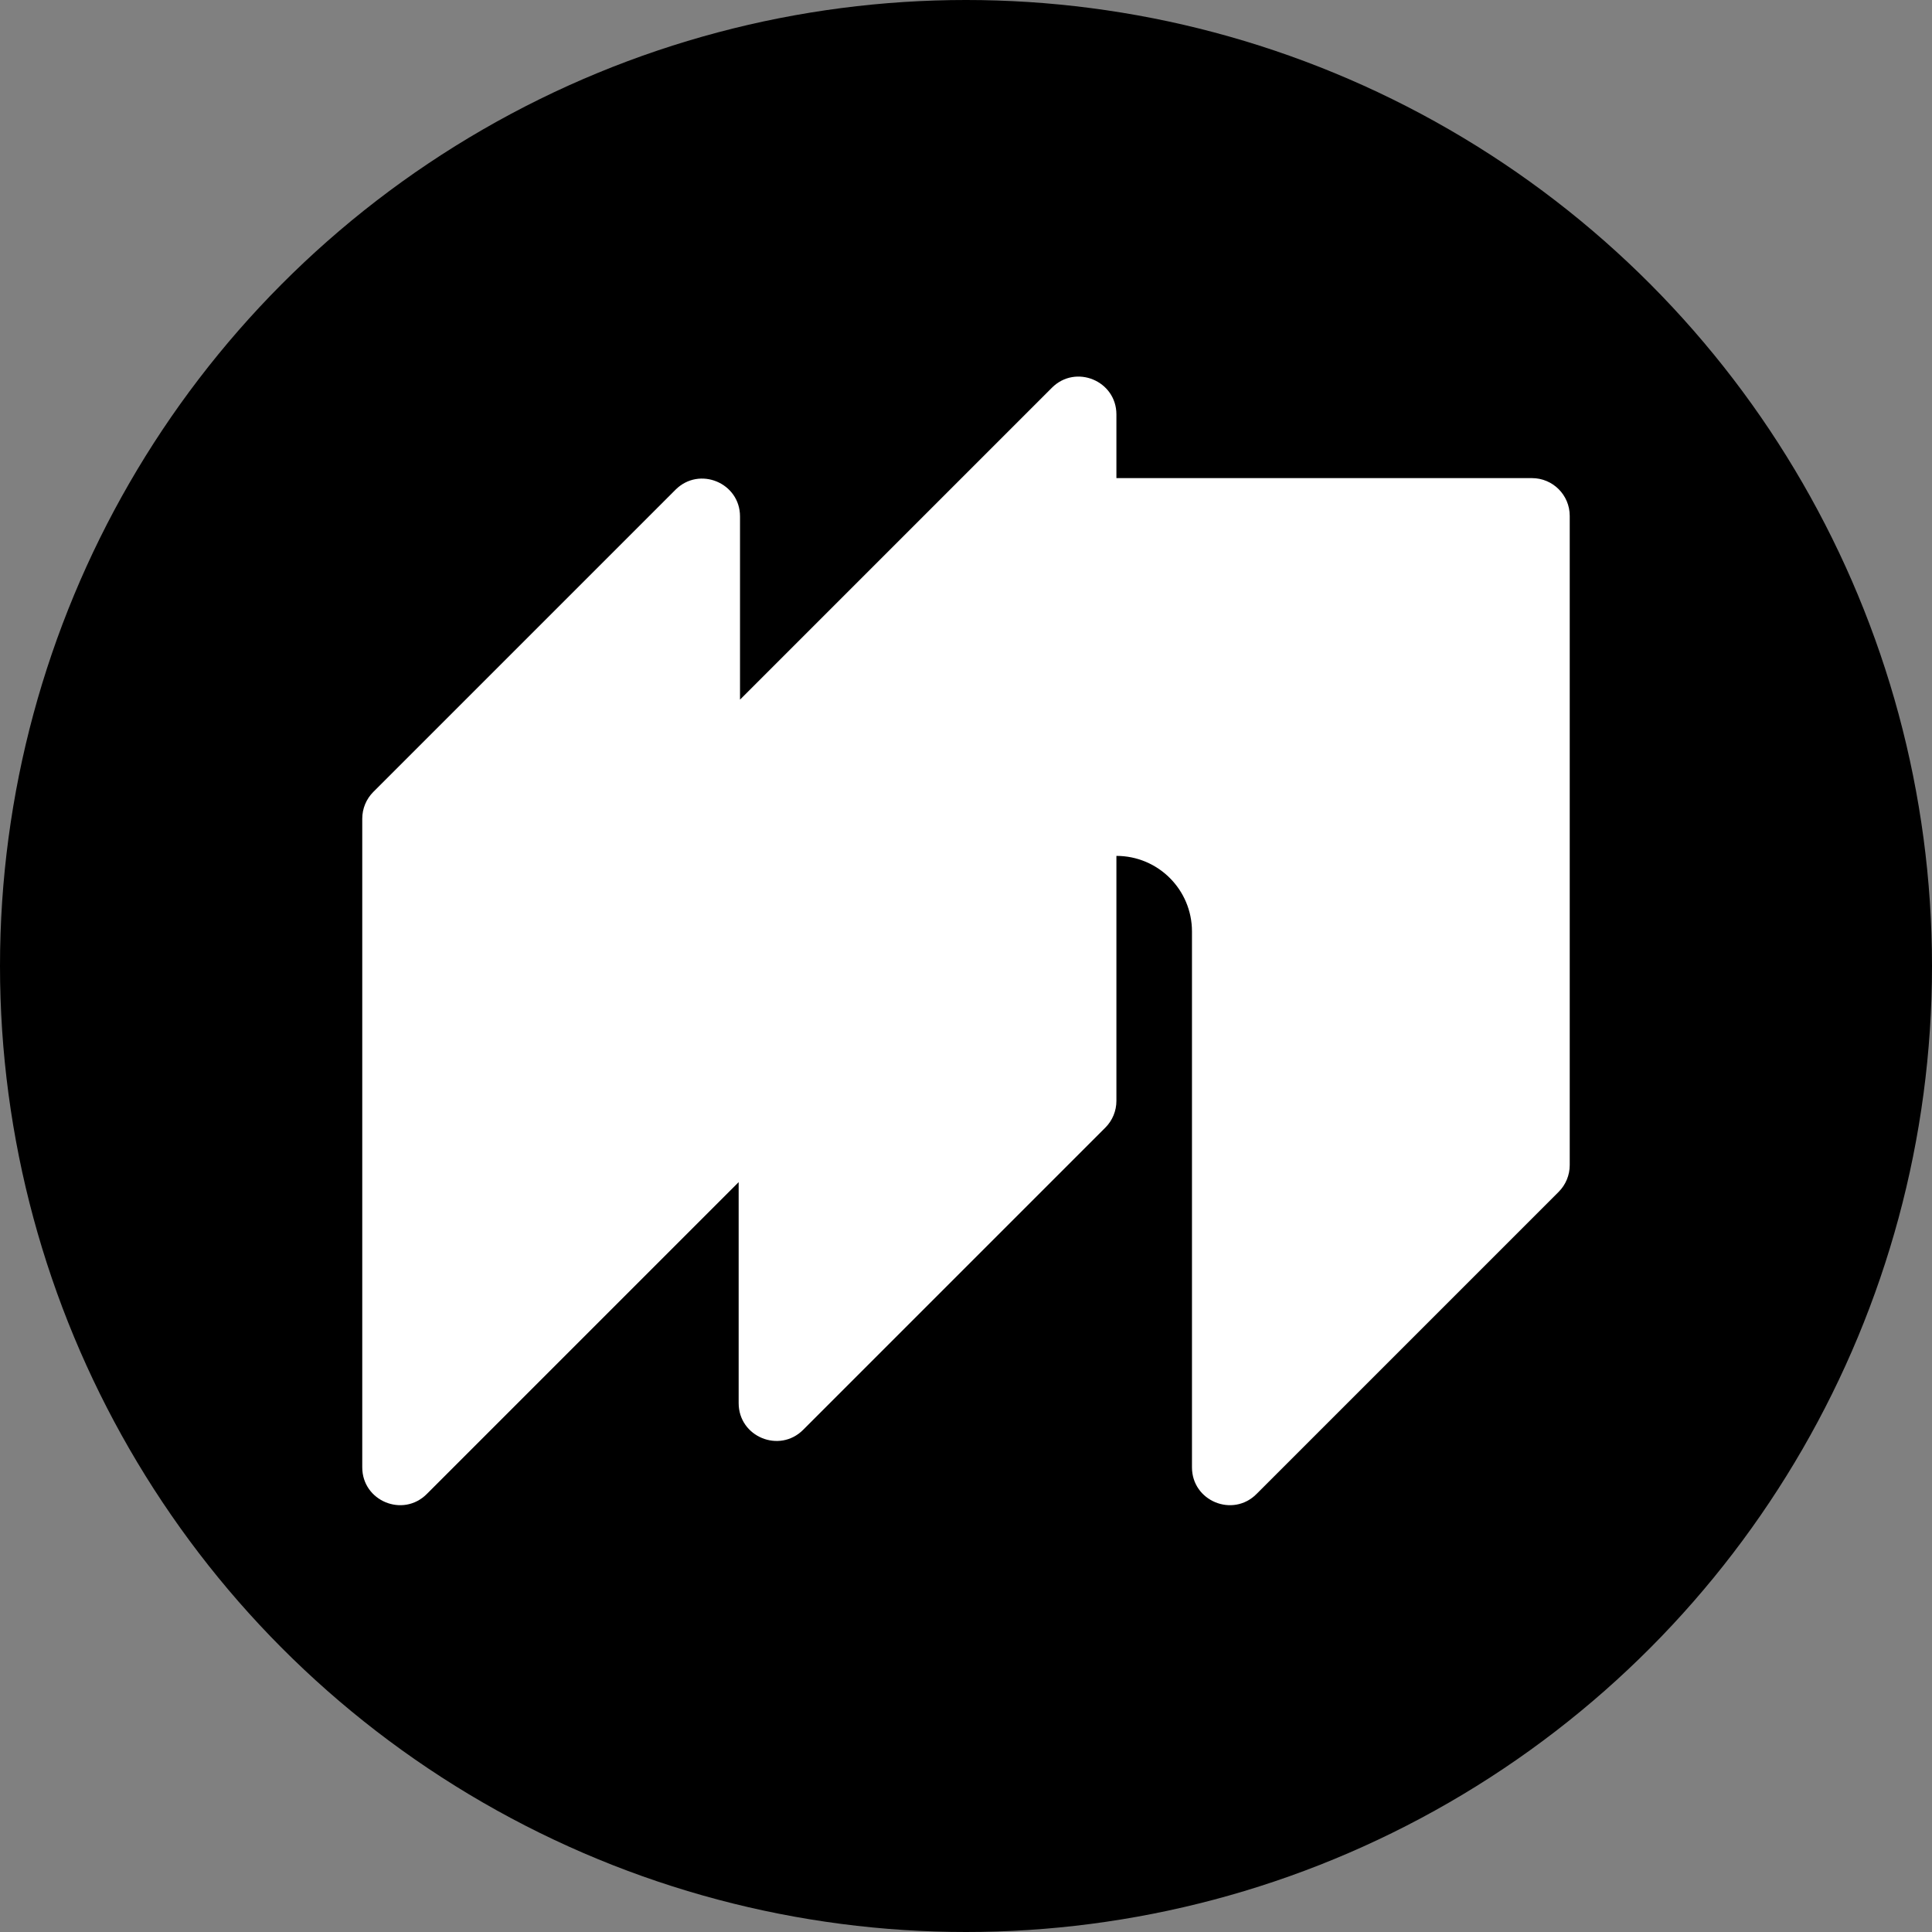 <svg xmlns="http://www.w3.org/2000/svg" version="1.1" xmlns:xlink="http://www.w3.org/1999/xlink" width="1024" height="1024"><rect width="100%" height="100%" fill="#808080" stroke="none"/><svg id="SvgjsSvg1003" xmlns="http://www.w3.org/2000/svg" viewBox="0 0 1024 1024"><g id="SvgjsG1002"><circle cx="512" cy="512" r="512"></circle><path d="M631.77,493.69c0-22.12-17.93-40.05-40.05-40.05v129.86c0,5.31-2.11,10.4-5.86,14.16l-160.18,160.18c-12.61,12.61-34.18,3.68-34.18-14.16v-117.12l-165.32,165.32c-12.61,12.61-34.18,3.68-34.18-14.16v-343.82c0-5.31,2.11-10.4,5.86-14.16l160.18-160.18c12.61-12.61,34.18-3.68,34.18,14.16v97.1l165.32-165.32c12.61-12.61,34.18-3.68,34.18,14.16v33.75h220.25c11.06,0,20.02,8.96,20.02,20.02v344.11c0,5.31-2.11,10.4-5.86,14.16l-160.18,160.18c-12.61,12.61-34.18,3.68-34.18-14.16v-284.04Z" fill="#fff"></path></g></svg><style>@media (prefers-color-scheme: light) { :root { filter: none; } }
@media (prefers-color-scheme: dark) { :root { filter: none; } }
</style></svg>